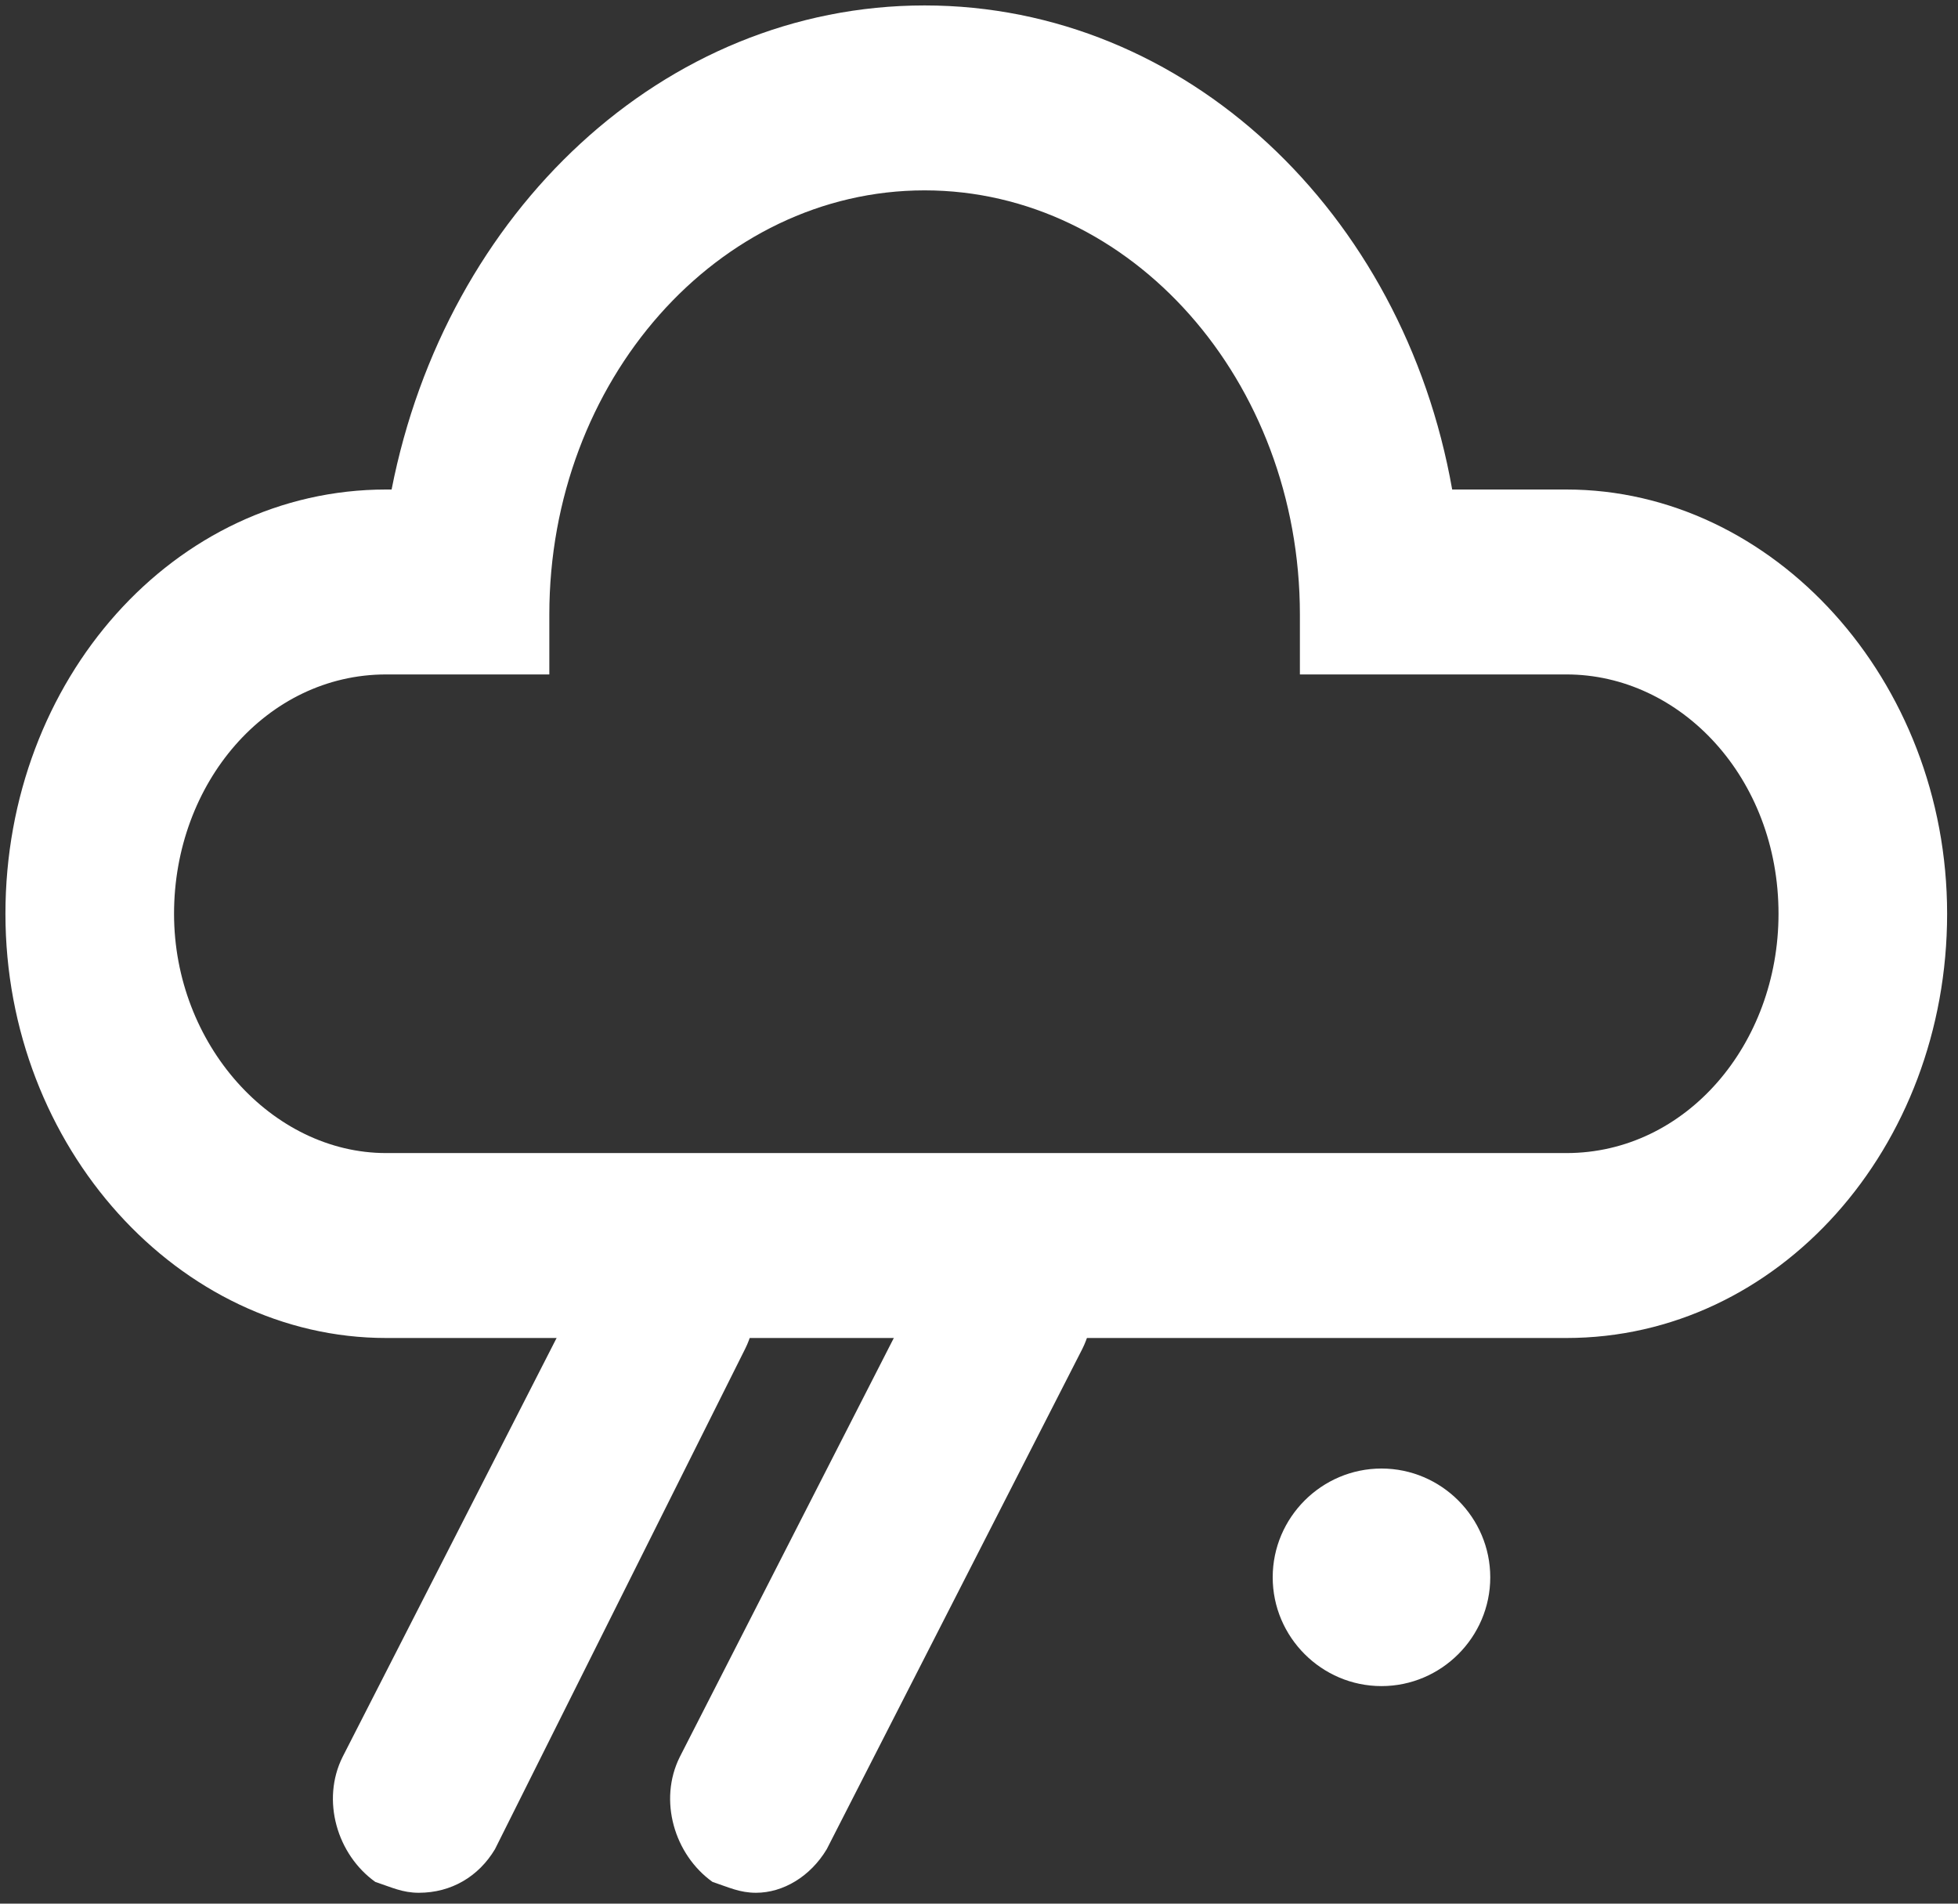 <?xml version="1.0" encoding="utf-8"?>
<!-- Generator: Adobe Illustrator 24.0.3, SVG Export Plug-In . SVG Version: 6.00 Build 0)  -->
<svg version="1.1" id="Ebene_1" xmlns="http://www.w3.org/2000/svg" xmlns:xlink="http://www.w3.org/1999/xlink" x="0px" y="0px"
	 viewBox="0 0 36 35" style="enable-background:new 0 0 36 35;" xml:space="preserve">
<rect x="0" y="0" width="36" height="35" fill="#333333" stroke="none"/>
<style type="text/css">
	.st0{fill:#FFFFFF;}
</style>
<title>Weather Icon Snow rain 2</title>
<desc>Created with Sketch.</desc>
<g id="New-Icons_200211">
	<g id="Weather-Icon-Snow-rain-2">
		<path id="Fill-1" class="st0" d="M25.4,27c-1.1,0-2,0.9-2,2c0,1.1,0.9,2,2,2c1.1,0,2-0.9,2-2C27.4,27.9,26.5,27,25.4,27"/>
		<path id="Fill-2" class="st0" d="M13.9,34.8c-0.3,0-0.5-0.1-0.8-0.2c-0.7-0.5-1-1.5-0.6-2.3l4.7-9.2c0.4-0.8,1.3-1.1,2.1-0.6
			c0.7,0.5,1,1.5,0.6,2.3L15.2,34C14.9,34.5,14.4,34.8,13.9,34.8"/>
		<path id="Fill-3" class="st0" d="M7.7,34.8c-0.3,0-0.5-0.1-0.8-0.2c-0.7-0.5-1-1.5-0.6-2.3l4.7-9.2c0.4-0.8,1.3-1.1,2.1-0.6
			c0.7,0.5,1,1.5,0.6,2.3L9.1,34C8.8,34.5,8.3,34.8,7.7,34.8"/>
		<path id="Combined-Shape" class="st0" d="M17,0.1c4.8,0,8.8,3.8,9.7,8.9l0,0h2.1c3.8,0,7,3.5,7,7.8c0,4.3-3.1,7.8-7,7.8l0,0H7.1
			c-3.8,0-7-3.5-7-7.8c0-4.3,3.1-7.8,7-7.8l0,0h0.1C8.2,3.9,12.2,0.1,17,0.1z M17,3.5c-3.8,0-6.9,3.5-6.9,7.8l0,0v1.1h-3
			c-2.2,0-3.9,2-3.9,4.4c0,2.4,1.8,4.4,3.9,4.4l0,0h21.7c2.2,0,3.9-2,3.9-4.4c0-2.5-1.8-4.4-3.9-4.4l0,0h-4.9v-1.1
			C23.9,7,20.8,3.5,17,3.5z"/>
	</g>
</g>
</svg>
